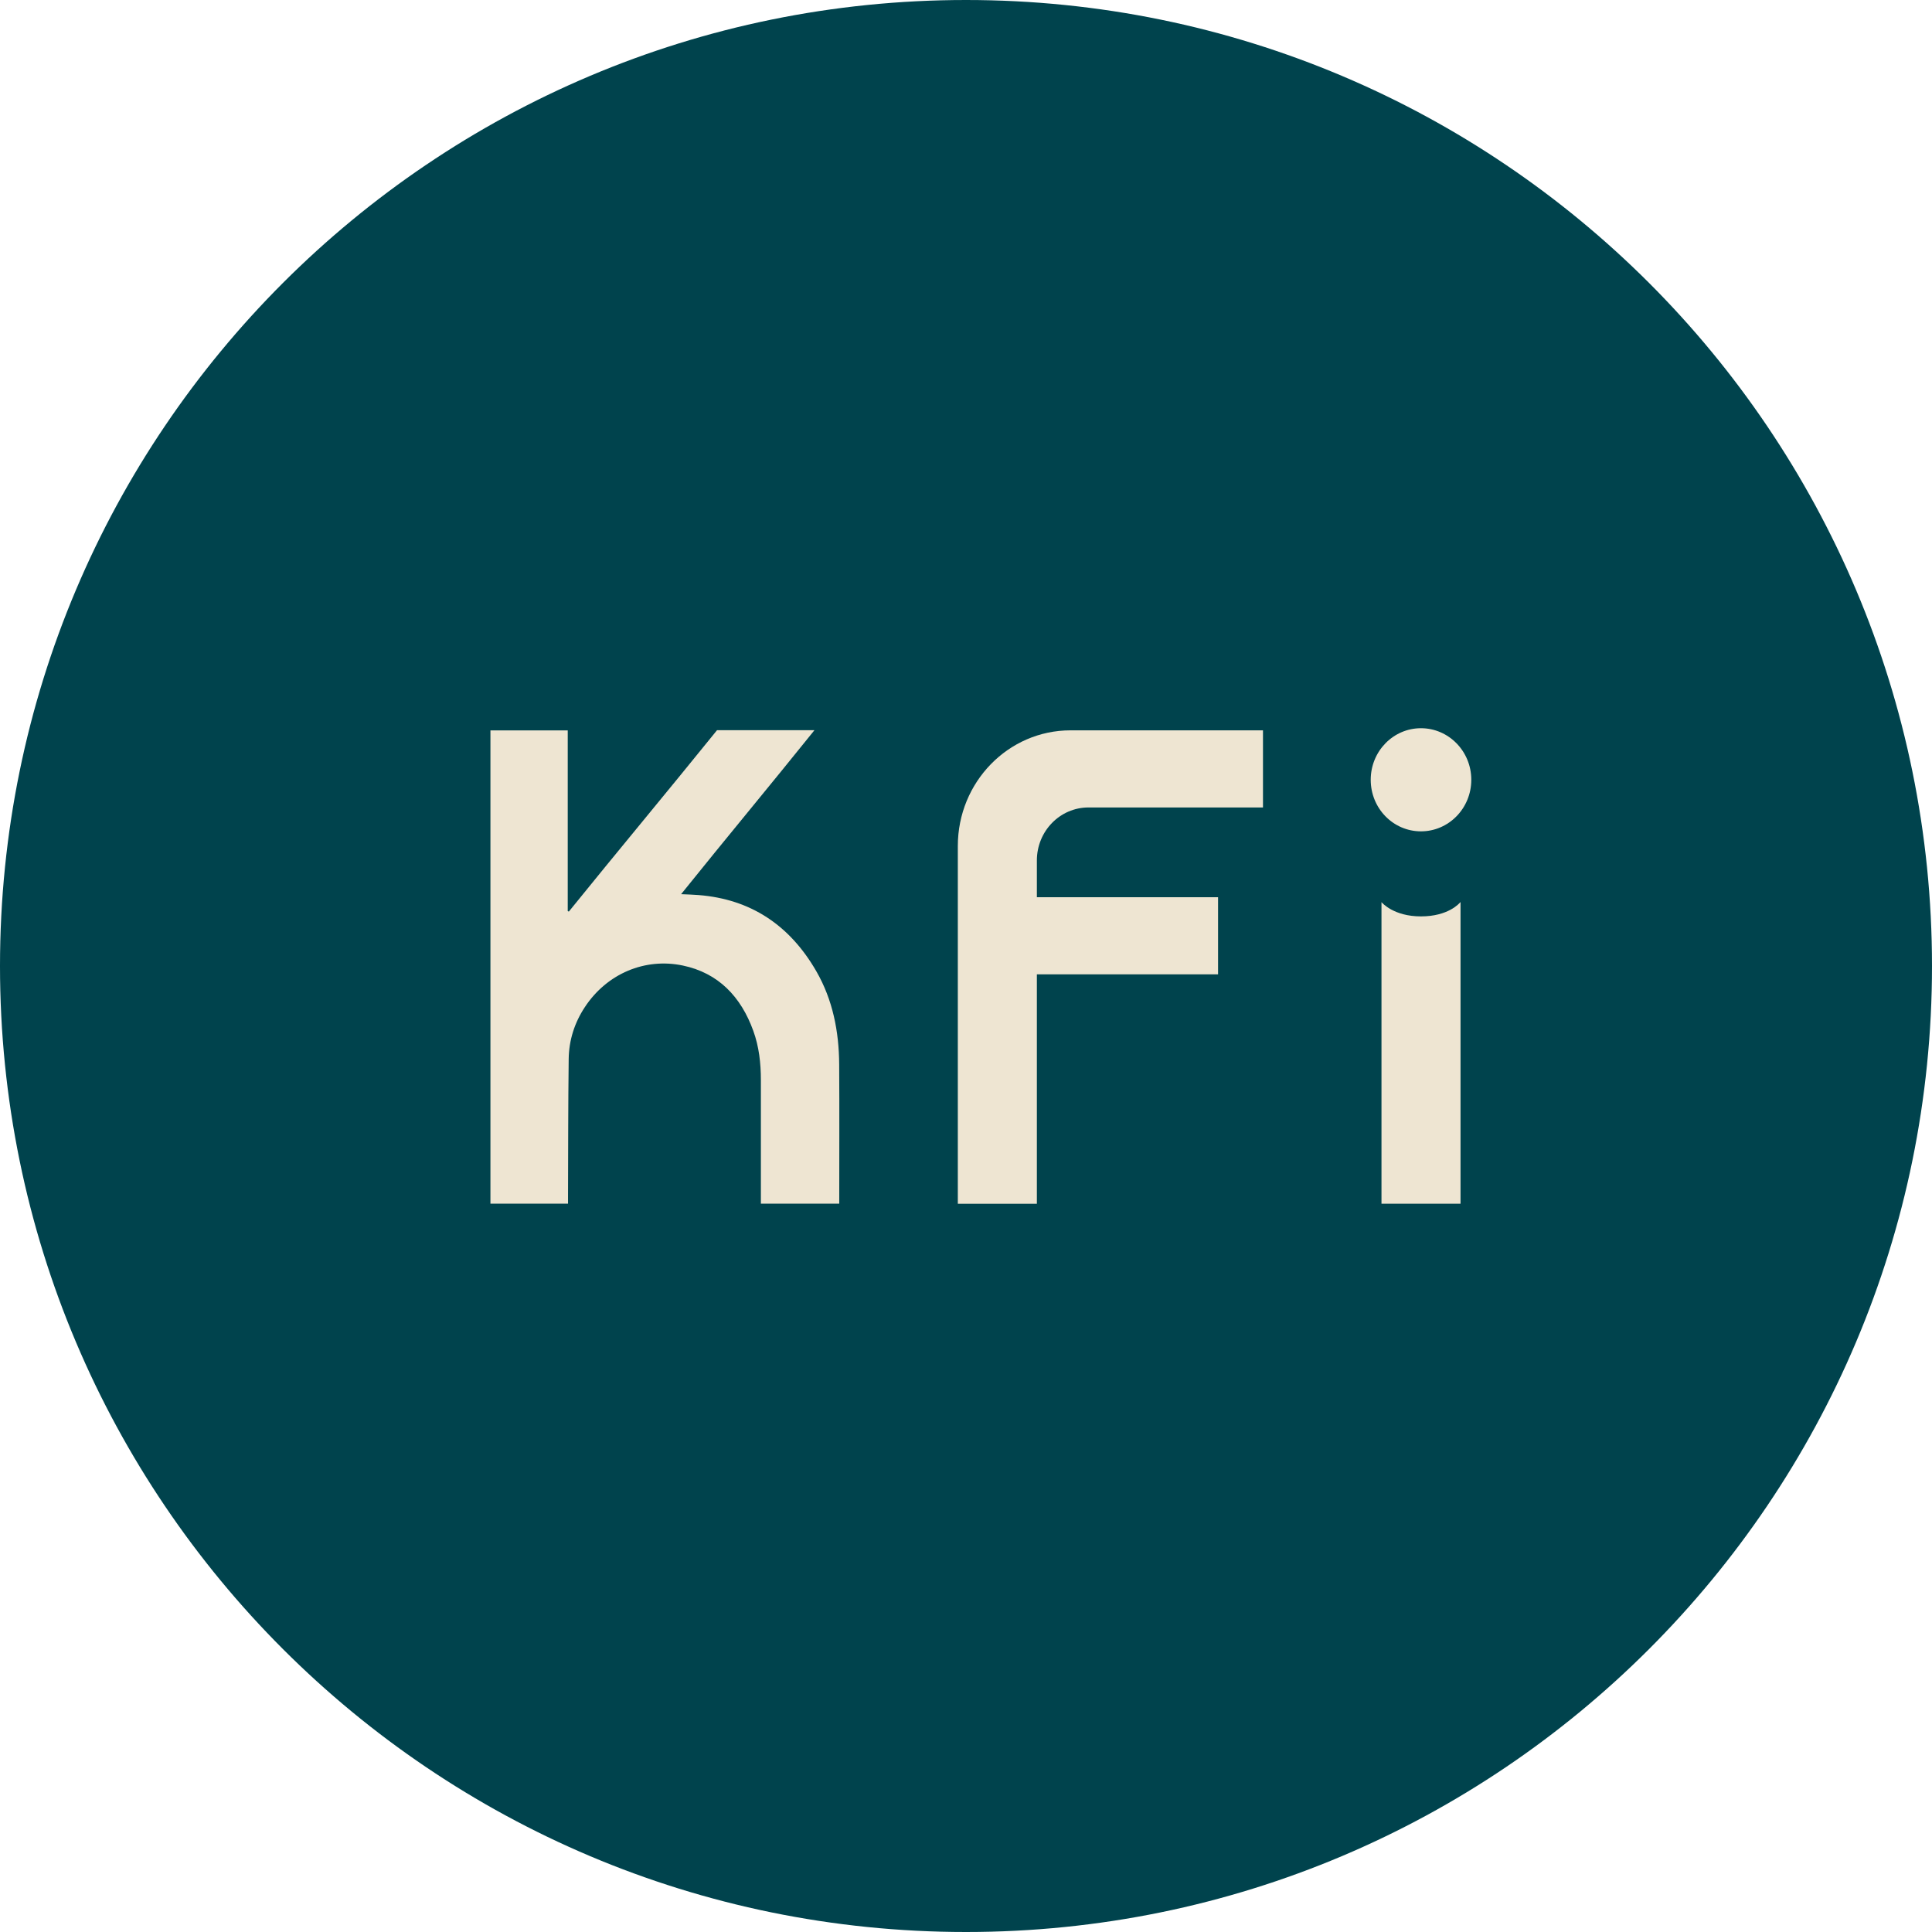 <?xml version="1.0" encoding="utf-8"?>
<svg width="130px" height="130px" viewBox="0 0 130 130" version="1.1" xmlns:xlink="http://www.w3.org/1999/xlink" xmlns="http://www.w3.org/2000/svg">
  <desc>Created with Lunacy</desc>
  <g id="KFIStudios_Logo">
    <path d="M65 130C100.899 130 130 100.899 130 65C130 29.102 100.899 0 65 0C29.102 0 0 29.102 0 65C0 100.899 29.102 130 65 130Z" id="Oval" fill="#00434D" stroke="none" />
    <g id="Group" transform="translate(33 49)">
      <path d="M5.319 11.229L17.511 11.229L17.511 16.418L5.319 16.418L5.319 31.857L0 31.857L0 7.783C0 3.485 3.395 0 7.582 0L20.533 0L20.533 5.189L8.793 5.189C6.873 5.189 5.319 6.784 5.319 8.755L5.319 11.229L5.319 11.229Z" transform="translate(31.45 0.143)" id="Path" fill="#EEE5D2" stroke="none" />
      <path d="M12.837 11.036C13.263 11.055 13.633 11.063 13.999 11.094C17.518 11.369 20.144 13.127 21.928 16.221C23.037 18.145 23.452 20.275 23.467 22.486C23.486 25.537 23.471 28.813 23.471 31.861L18.198 31.861L18.198 31.466C18.198 28.832 18.198 26.172 18.198 23.539C18.198 22.409 18.073 21.293 17.688 20.232C16.855 17.924 15.331 16.337 12.947 15.837C10.4 15.303 7.843 16.376 6.356 18.629C5.658 19.686 5.281 20.863 5.266 22.134C5.228 25.216 5.232 28.329 5.221 31.411L5.221 31.861L0 31.861L0 0.015L5.202 0.015L5.202 12.174C5.228 12.186 5.251 12.194 5.277 12.205C8.601 8.093 11.928 4.112 15.248 0L21.804 0C18.801 3.737 15.832 7.299 12.833 11.032L12.837 11.036Z" transform="translate(0 0.132)" id="Path" fill="#EEE5D2" stroke="none" />
      <path d="M6.767 3.47C6.767 5.386 5.251 6.939 3.38 6.939C1.509 6.939 0 5.39 0 3.47C0 1.549 1.516 0 3.38 0C5.243 0 6.767 1.549 6.767 3.47Z" transform="translate(59.233 0)" id="Path" fill="#EEE5D2" stroke="none" />
      <path d="M5.319 0.004L5.319 20.298L0 20.298L0 0.004C0 0.004 0 0.004 0 0.004C0.041 0.054 0.826 0.964 2.656 0.964C4.485 0.964 5.236 0.093 5.308 0.008C5.308 0.008 5.311 0 5.311 0L5.319 0.004Z" transform="translate(59.957 11.698)" id="Path" fill="#EEE5D2" stroke="none" />
    </g>
  </g>
</svg>